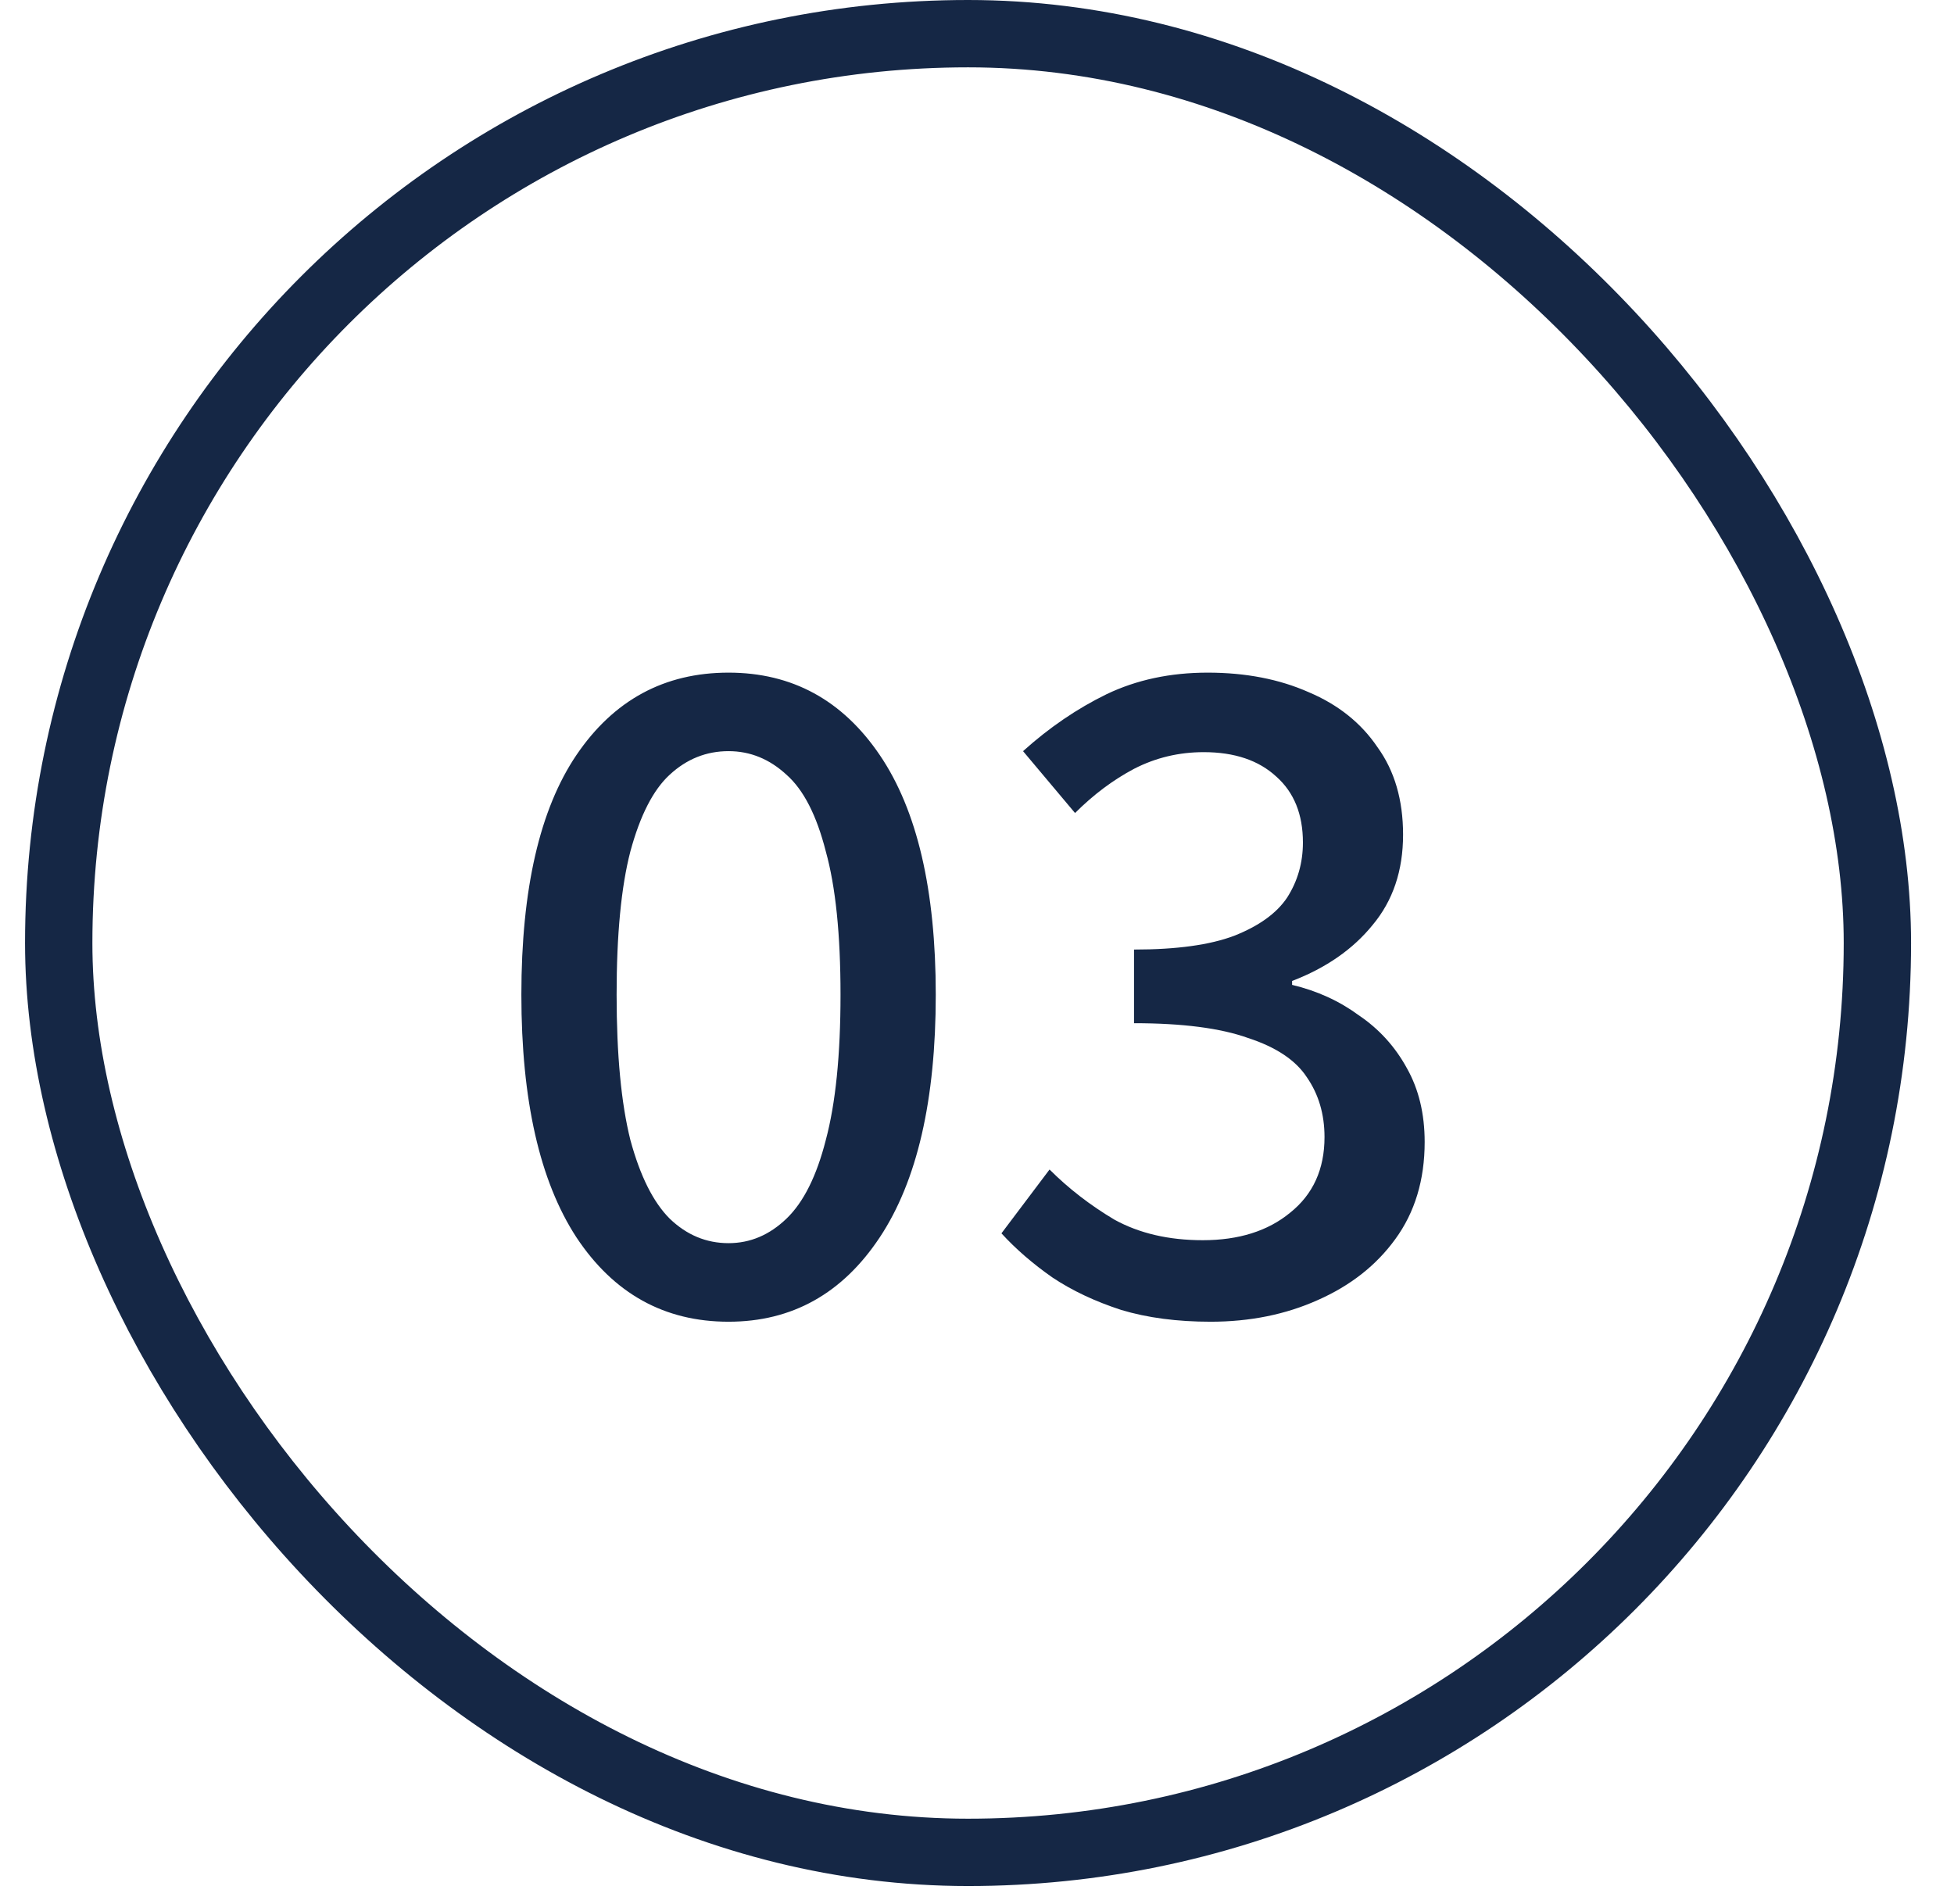 <svg width="39" height="38" viewBox="0 0 39 38" fill="none" xmlns="http://www.w3.org/2000/svg">
<rect x="1.172" y="0.672" width="36.299" height="36.299" rx="18.15" stroke="#152745" stroke-width="1.344"/>
<g clip-path="url(#clip0_32_6553)">
<path d="M14.541 26.38C13.261 26.38 12.248 25.818 11.504 24.695C10.772 23.571 10.406 21.957 10.406 19.853C10.406 17.75 10.772 16.155 11.504 15.071C12.248 13.973 13.261 13.425 14.541 13.425C15.809 13.425 16.815 13.973 17.56 15.071C18.305 16.169 18.677 17.763 18.677 19.853C18.677 21.957 18.305 23.571 17.56 24.695C16.815 25.818 15.809 26.38 14.541 26.38ZM14.541 24.812C14.973 24.812 15.358 24.649 15.698 24.322C16.038 23.995 16.299 23.473 16.482 22.754C16.678 22.022 16.776 21.055 16.776 19.853C16.776 18.651 16.678 17.697 16.482 16.992C16.299 16.273 16.038 15.763 15.698 15.463C15.358 15.149 14.973 14.992 14.541 14.992C14.097 14.992 13.705 15.149 13.366 15.463C13.039 15.763 12.777 16.273 12.582 16.992C12.399 17.697 12.307 18.651 12.307 19.853C12.307 21.055 12.399 22.022 12.582 22.754C12.777 23.473 13.039 23.995 13.366 24.322C13.705 24.649 14.097 24.812 14.541 24.812ZM24.162 26.38C23.496 26.38 22.901 26.302 22.379 26.145C21.856 25.975 21.399 25.759 21.007 25.498C20.615 25.224 20.275 24.93 19.988 24.616L20.948 23.342C21.327 23.721 21.758 24.054 22.241 24.342C22.738 24.616 23.326 24.753 24.006 24.753C24.724 24.753 25.306 24.57 25.75 24.204C26.207 23.839 26.436 23.336 26.436 22.695C26.436 22.238 26.318 21.839 26.083 21.5C25.861 21.16 25.469 20.899 24.907 20.716C24.358 20.52 23.601 20.422 22.634 20.422V18.952C23.483 18.952 24.149 18.86 24.633 18.677C25.129 18.481 25.482 18.227 25.691 17.913C25.9 17.586 26.005 17.22 26.005 16.815C26.005 16.253 25.828 15.816 25.476 15.502C25.123 15.175 24.639 15.012 24.025 15.012C23.529 15.012 23.065 15.123 22.634 15.345C22.215 15.567 21.823 15.861 21.457 16.227L20.419 14.992C20.941 14.522 21.497 14.143 22.085 13.856C22.686 13.568 23.359 13.425 24.104 13.425C24.861 13.425 25.534 13.555 26.122 13.816C26.71 14.065 27.168 14.431 27.494 14.914C27.834 15.384 28.004 15.966 28.004 16.659C28.004 17.377 27.801 17.978 27.396 18.462C27.004 18.945 26.469 19.318 25.789 19.579V19.657C26.286 19.775 26.73 19.977 27.122 20.265C27.527 20.539 27.847 20.892 28.082 21.323C28.317 21.741 28.435 22.231 28.435 22.793C28.435 23.551 28.239 24.198 27.847 24.734C27.468 25.256 26.952 25.661 26.299 25.949C25.659 26.236 24.946 26.38 24.162 26.38Z" fill="#152745"/>
</g>
<defs>
<clipPath id="clip0_32_6553">
<rect width="37.644" height="37.644" fill="white" transform="translate(0.5)"/>
</clipPath>
</defs>
</svg>
